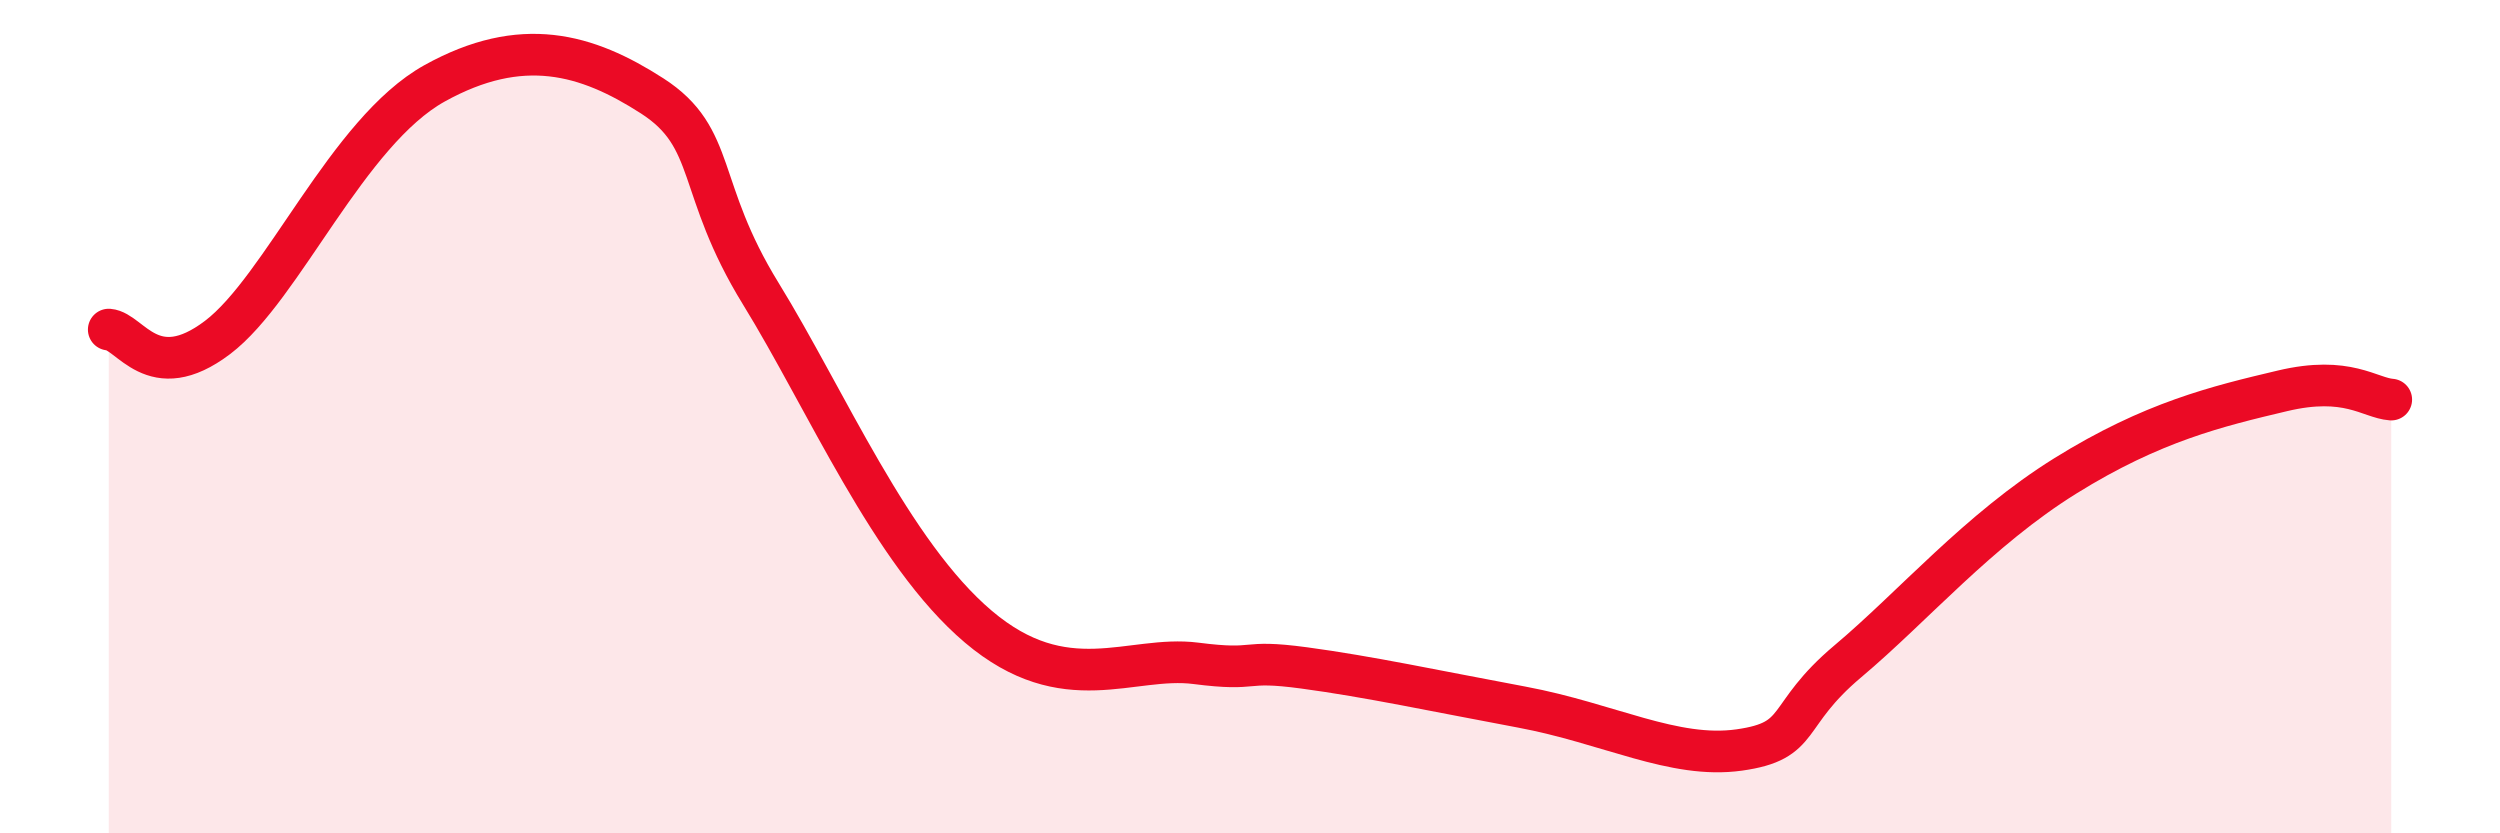 
    <svg width="60" height="20" viewBox="0 0 60 20" xmlns="http://www.w3.org/2000/svg">
      <path
        d="M 2.61,7.91 C 3.13,7.95 3.66,9.28 5.22,8.1 C 6.78,6.92 8.34,3.16 10.43,2 C 12.52,0.84 14.08,1.29 15.65,2.3 C 17.22,3.31 16.69,4.5 18.26,7.05 C 19.83,9.6 21.39,13.27 23.48,15.04 C 25.57,16.81 27.14,15.72 28.7,15.92 C 30.26,16.12 29.74,15.82 31.3,16.03 C 32.86,16.24 34.43,16.58 36.52,16.97 C 38.61,17.36 40.17,18.22 41.74,18 C 43.31,17.78 42.78,17.19 44.35,15.87 C 45.92,14.55 47.48,12.72 49.57,11.42 C 51.66,10.12 53.22,9.75 54.78,9.38 C 56.34,9.01 56.87,9.55 57.39,9.59L57.39 20L2.61 20Z"
        fill="#EB0A25"
        opacity="0.1"
        stroke-linecap="round"
        stroke-linejoin="round"
      />
      <path
        d="M 2.61,7.91 C 3.13,7.95 3.66,9.28 5.22,8.1 C 6.78,6.92 8.34,3.16 10.43,2 C 12.52,0.84 14.08,1.29 15.65,2.3 C 17.22,3.31 16.69,4.5 18.26,7.05 C 19.83,9.6 21.39,13.27 23.48,15.04 C 25.57,16.81 27.14,15.72 28.7,15.92 C 30.26,16.12 29.74,15.82 31.3,16.03 C 32.86,16.24 34.43,16.58 36.52,16.97 C 38.61,17.36 40.17,18.22 41.74,18 C 43.31,17.78 42.78,17.19 44.35,15.87 C 45.92,14.55 47.48,12.72 49.57,11.42 C 51.66,10.12 53.22,9.75 54.78,9.38 C 56.34,9.01 56.87,9.55 57.39,9.59"
        stroke="#EB0A25"
        stroke-width="1"
        fill="none"
        stroke-linecap="round"
        stroke-linejoin="round"
      />
    </svg>
  